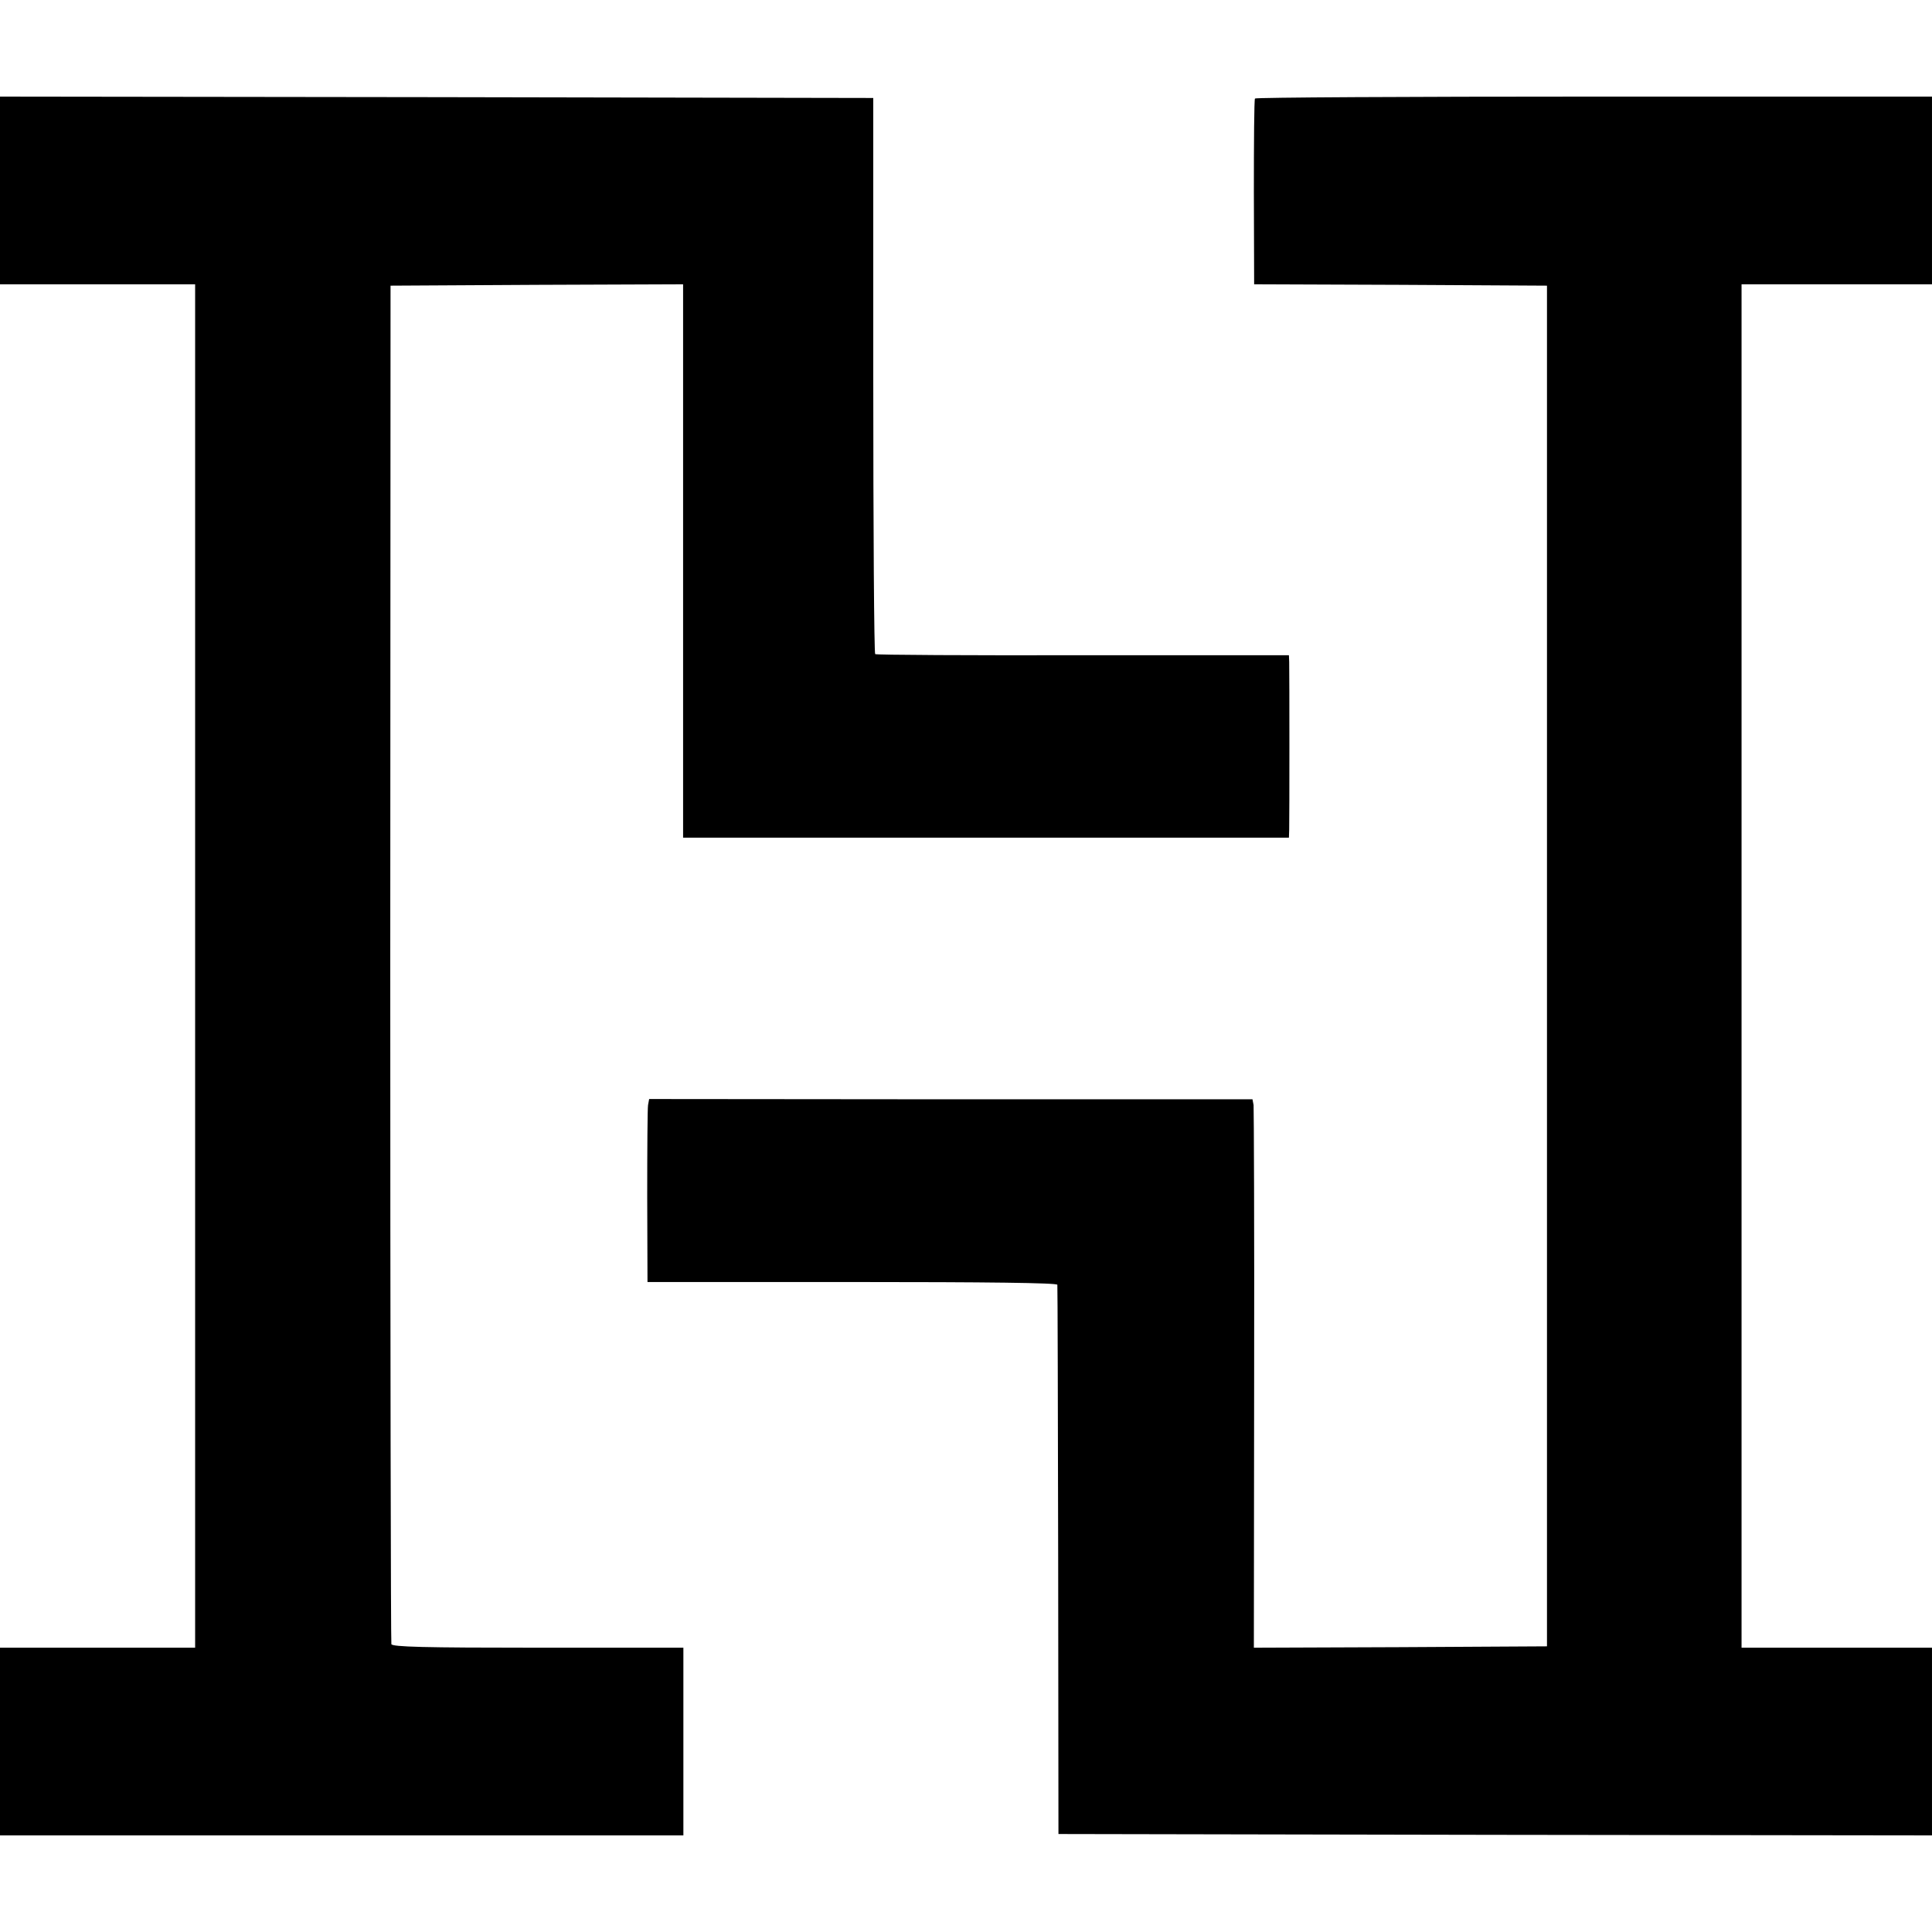 <?xml version="1.0" standalone="no"?>
<!DOCTYPE svg PUBLIC "-//W3C//DTD SVG 20010904//EN"
 "http://www.w3.org/TR/2001/REC-SVG-20010904/DTD/svg10.dtd">
<svg version="1.0" xmlns="http://www.w3.org/2000/svg"
 width="700pt" height="700pt" viewBox="0 0 700 700"
 preserveAspectRatio="xMidYMid meet">
<g transform="translate(0,700) scale(0.1,-0.1)"
fill="#000000" stroke="none">
<path d="M0 6310 l0 -340 353 0 354 0 0 -2470 0 -2470 -354 0 -353 0 0 -340 0
-340 1238 0 1238 0 0 340 0 340 -527 0 c-413 0 -528 3 -531 13 -2 6 -4 1117
-4 2467 l1 2455 530 3 530 2 0 -1002 0 -1003 1098 0 1097 0 1 30 c1 35 1 568
0 606 l-1 25 -746 0 c-410 -1 -749 1 -753 4 -4 3 -7 457 -7 1010 l0 1005
-1582 3 -1582 2 0 -340z"/>
<path d="M4547 6643 c-3 -5 -4 -158 -4 -340 l1 -333 530 -2 531 -3 0 -2465 0
-2465 -531 -3 -531 -2 1 972 c1 535 -1 982 -2 994 l-4 21 -1093 0 -1093 1 -4
-22 c-2 -11 -3 -160 -3 -331 l1 -310 742 0 c488 0 742 -3 743 -10 1 -5 2 -455
3 -1000 l1 -990 1583 -3 1582 -2 0 340 0 340 -345 0 -345 0 0 2470 0 2470 345
0 345 0 0 340 0 340 -1224 0 c-674 0 -1227 -3 -1229 -7z"/>
</g>
</svg>
